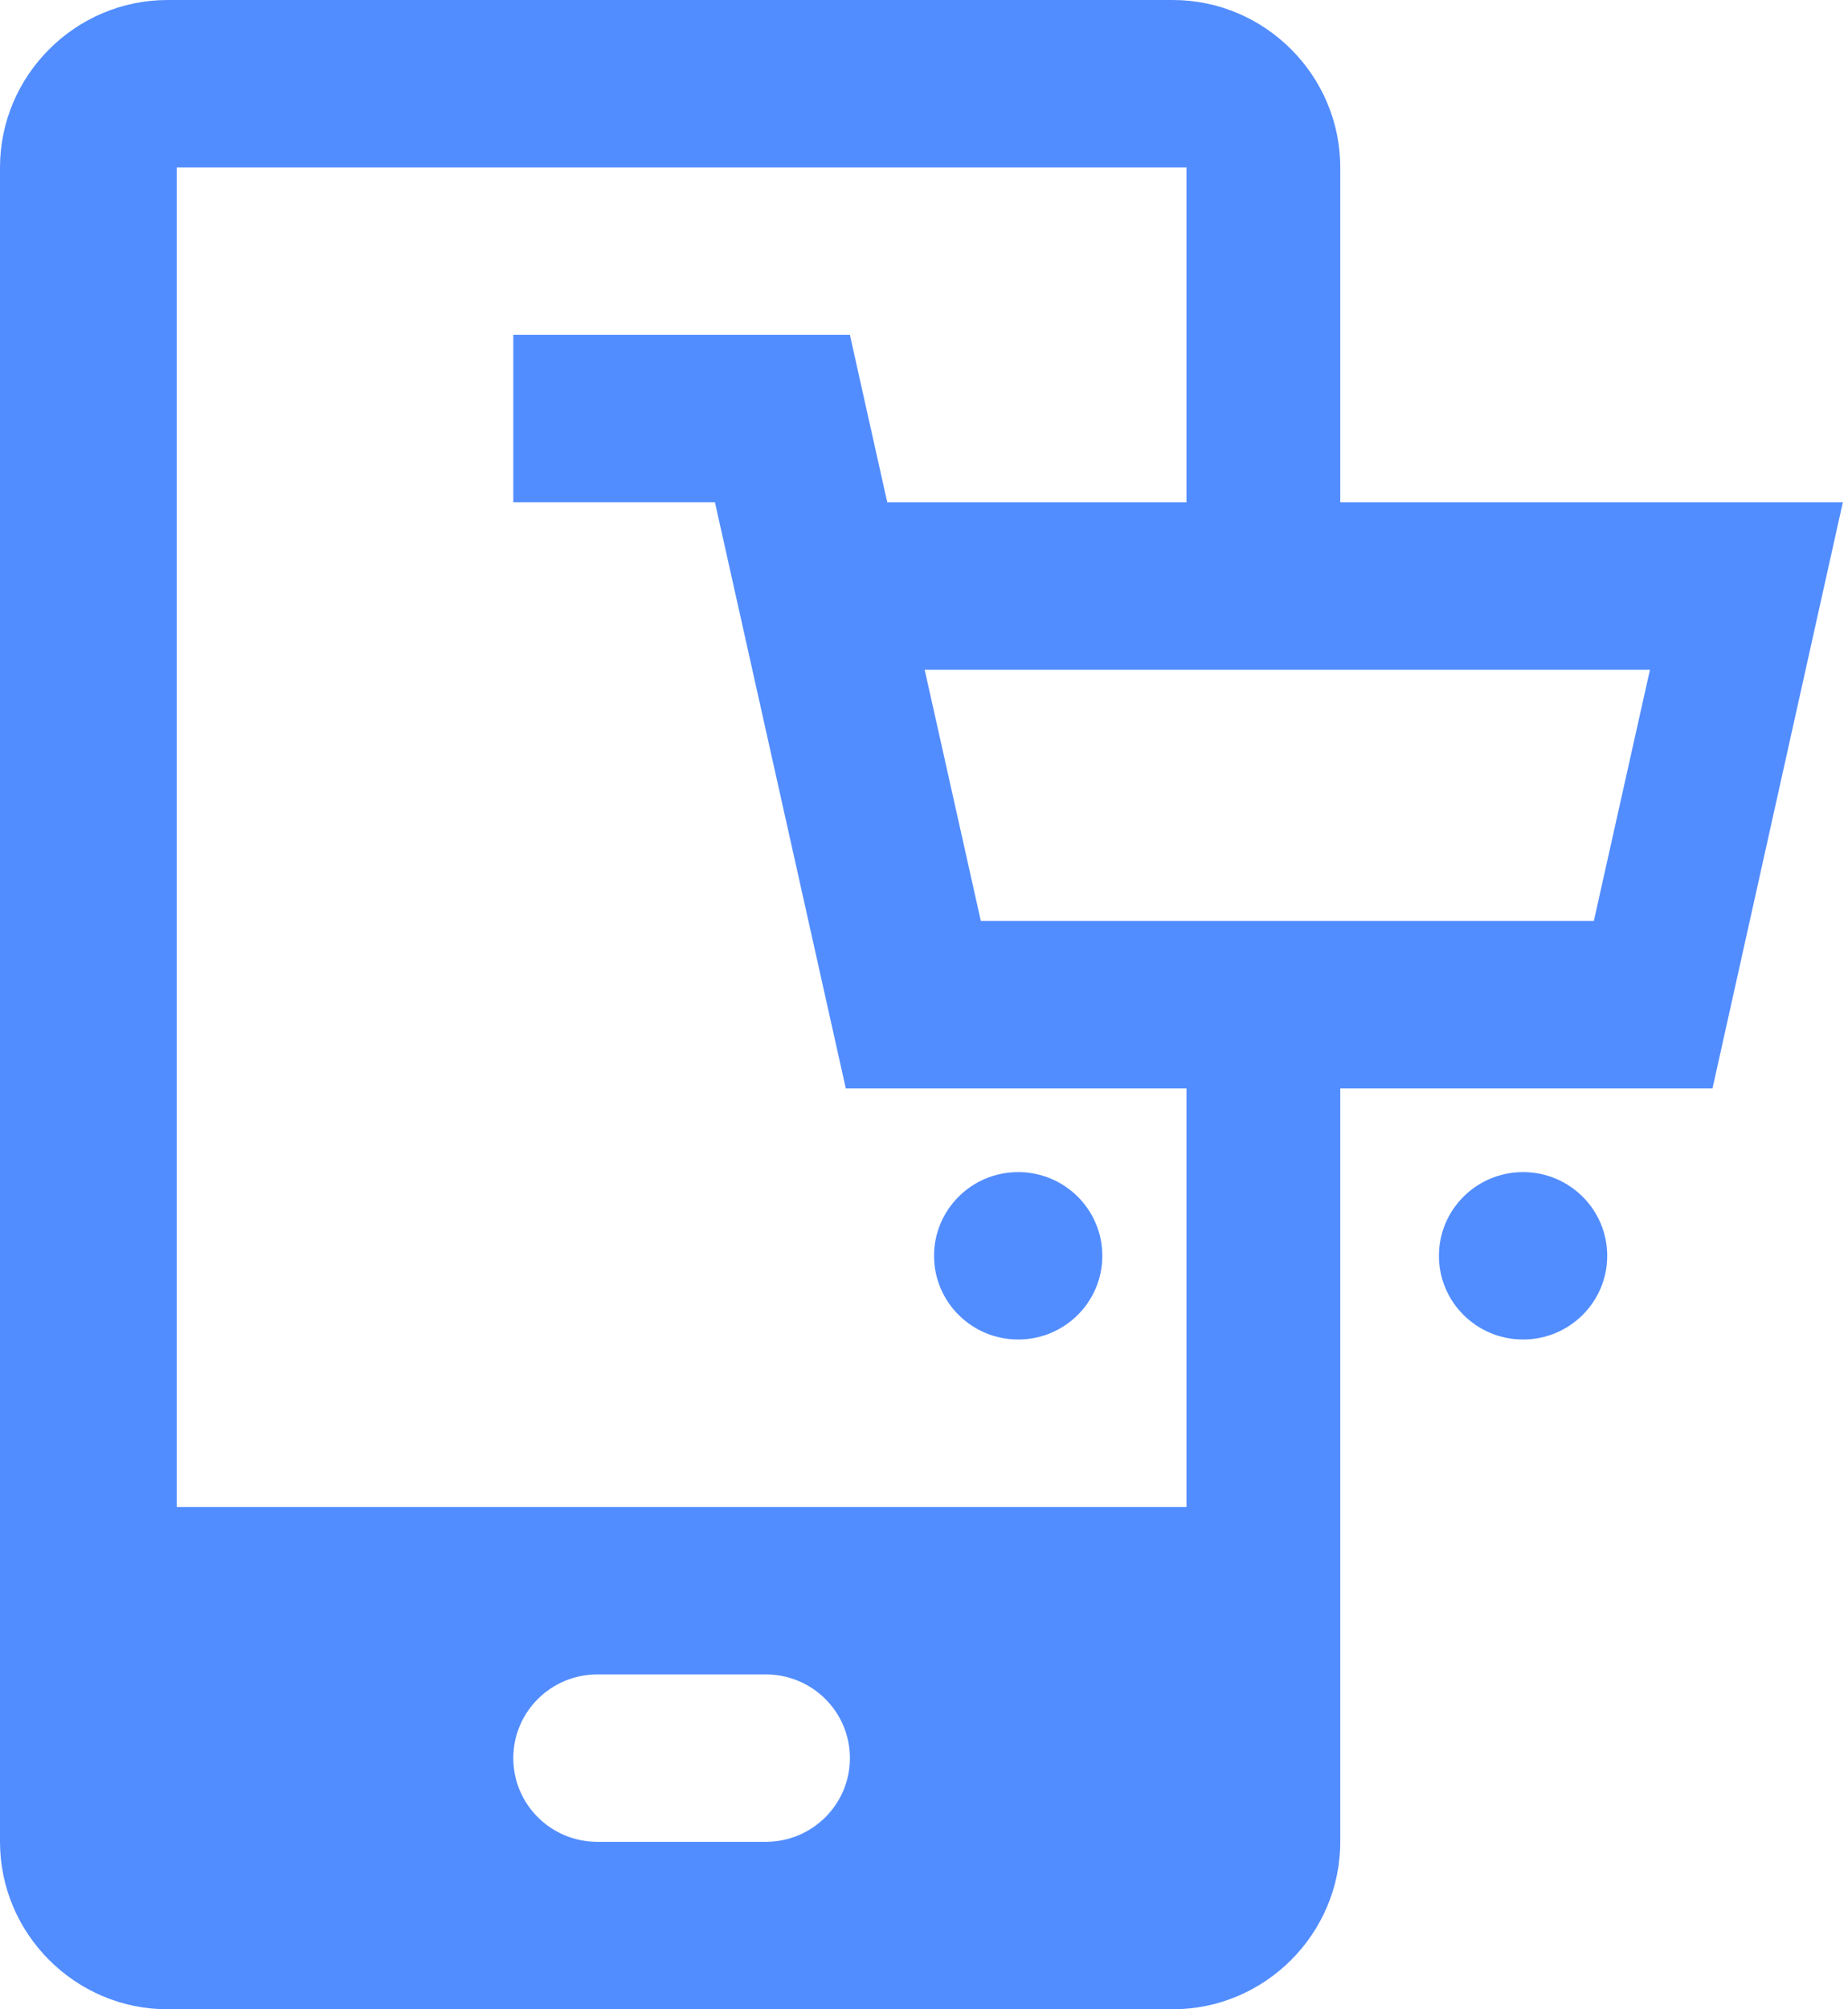 <svg xmlns="http://www.w3.org/2000/svg" width="92" height="100" viewBox="0 0 92 100">
  <g fill="#528DFF">
    <ellipse cx="50.689" cy="62.5" rx="4.189" ry="4.166"/>
    <ellipse cx="75.824" cy="62.5" rx="4.189" ry="4.166"/>
    <path d="M91.743,25 L66.723,25 L66.723,8.334 C66.723,3.751 62.967,0 58.382,0 L8.341,0 C3.756,0 -1.45994328e-13,3.751 -1.45994328e-13,8.334 L-1.45994328e-13,91.666 C-1.45994328e-13,96.249 3.756,100 8.341,100 L58.382,100 C62.967,100 66.723,96.249 66.723,91.666 L66.723,54.166 L85.255,54.166 L91.743,25 Z M38.121,91.666 L29.744,91.666 C27.427,91.666 25.554,89.804 25.554,87.5 C25.554,85.196 27.427,83.334 29.744,83.334 L38.121,83.334 C40.437,83.334 42.311,85.196 42.311,87.5 C42.311,89.804 40.437,91.666 38.121,91.666 Z M59.068,75 L8.797,75 L8.797,8.334 L59.068,8.334 L59.068,25 L44.171,25 L42.311,16.666 L25.554,16.666 L25.554,25 L35.593,25 L42.106,54.166 L59.068,54.166 L59.068,75 Z M79.347,45.834 L48.829,45.834 L46.034,33.334 L82.14,33.334 L79.347,45.834 Z"/>
  </g>
</svg>
